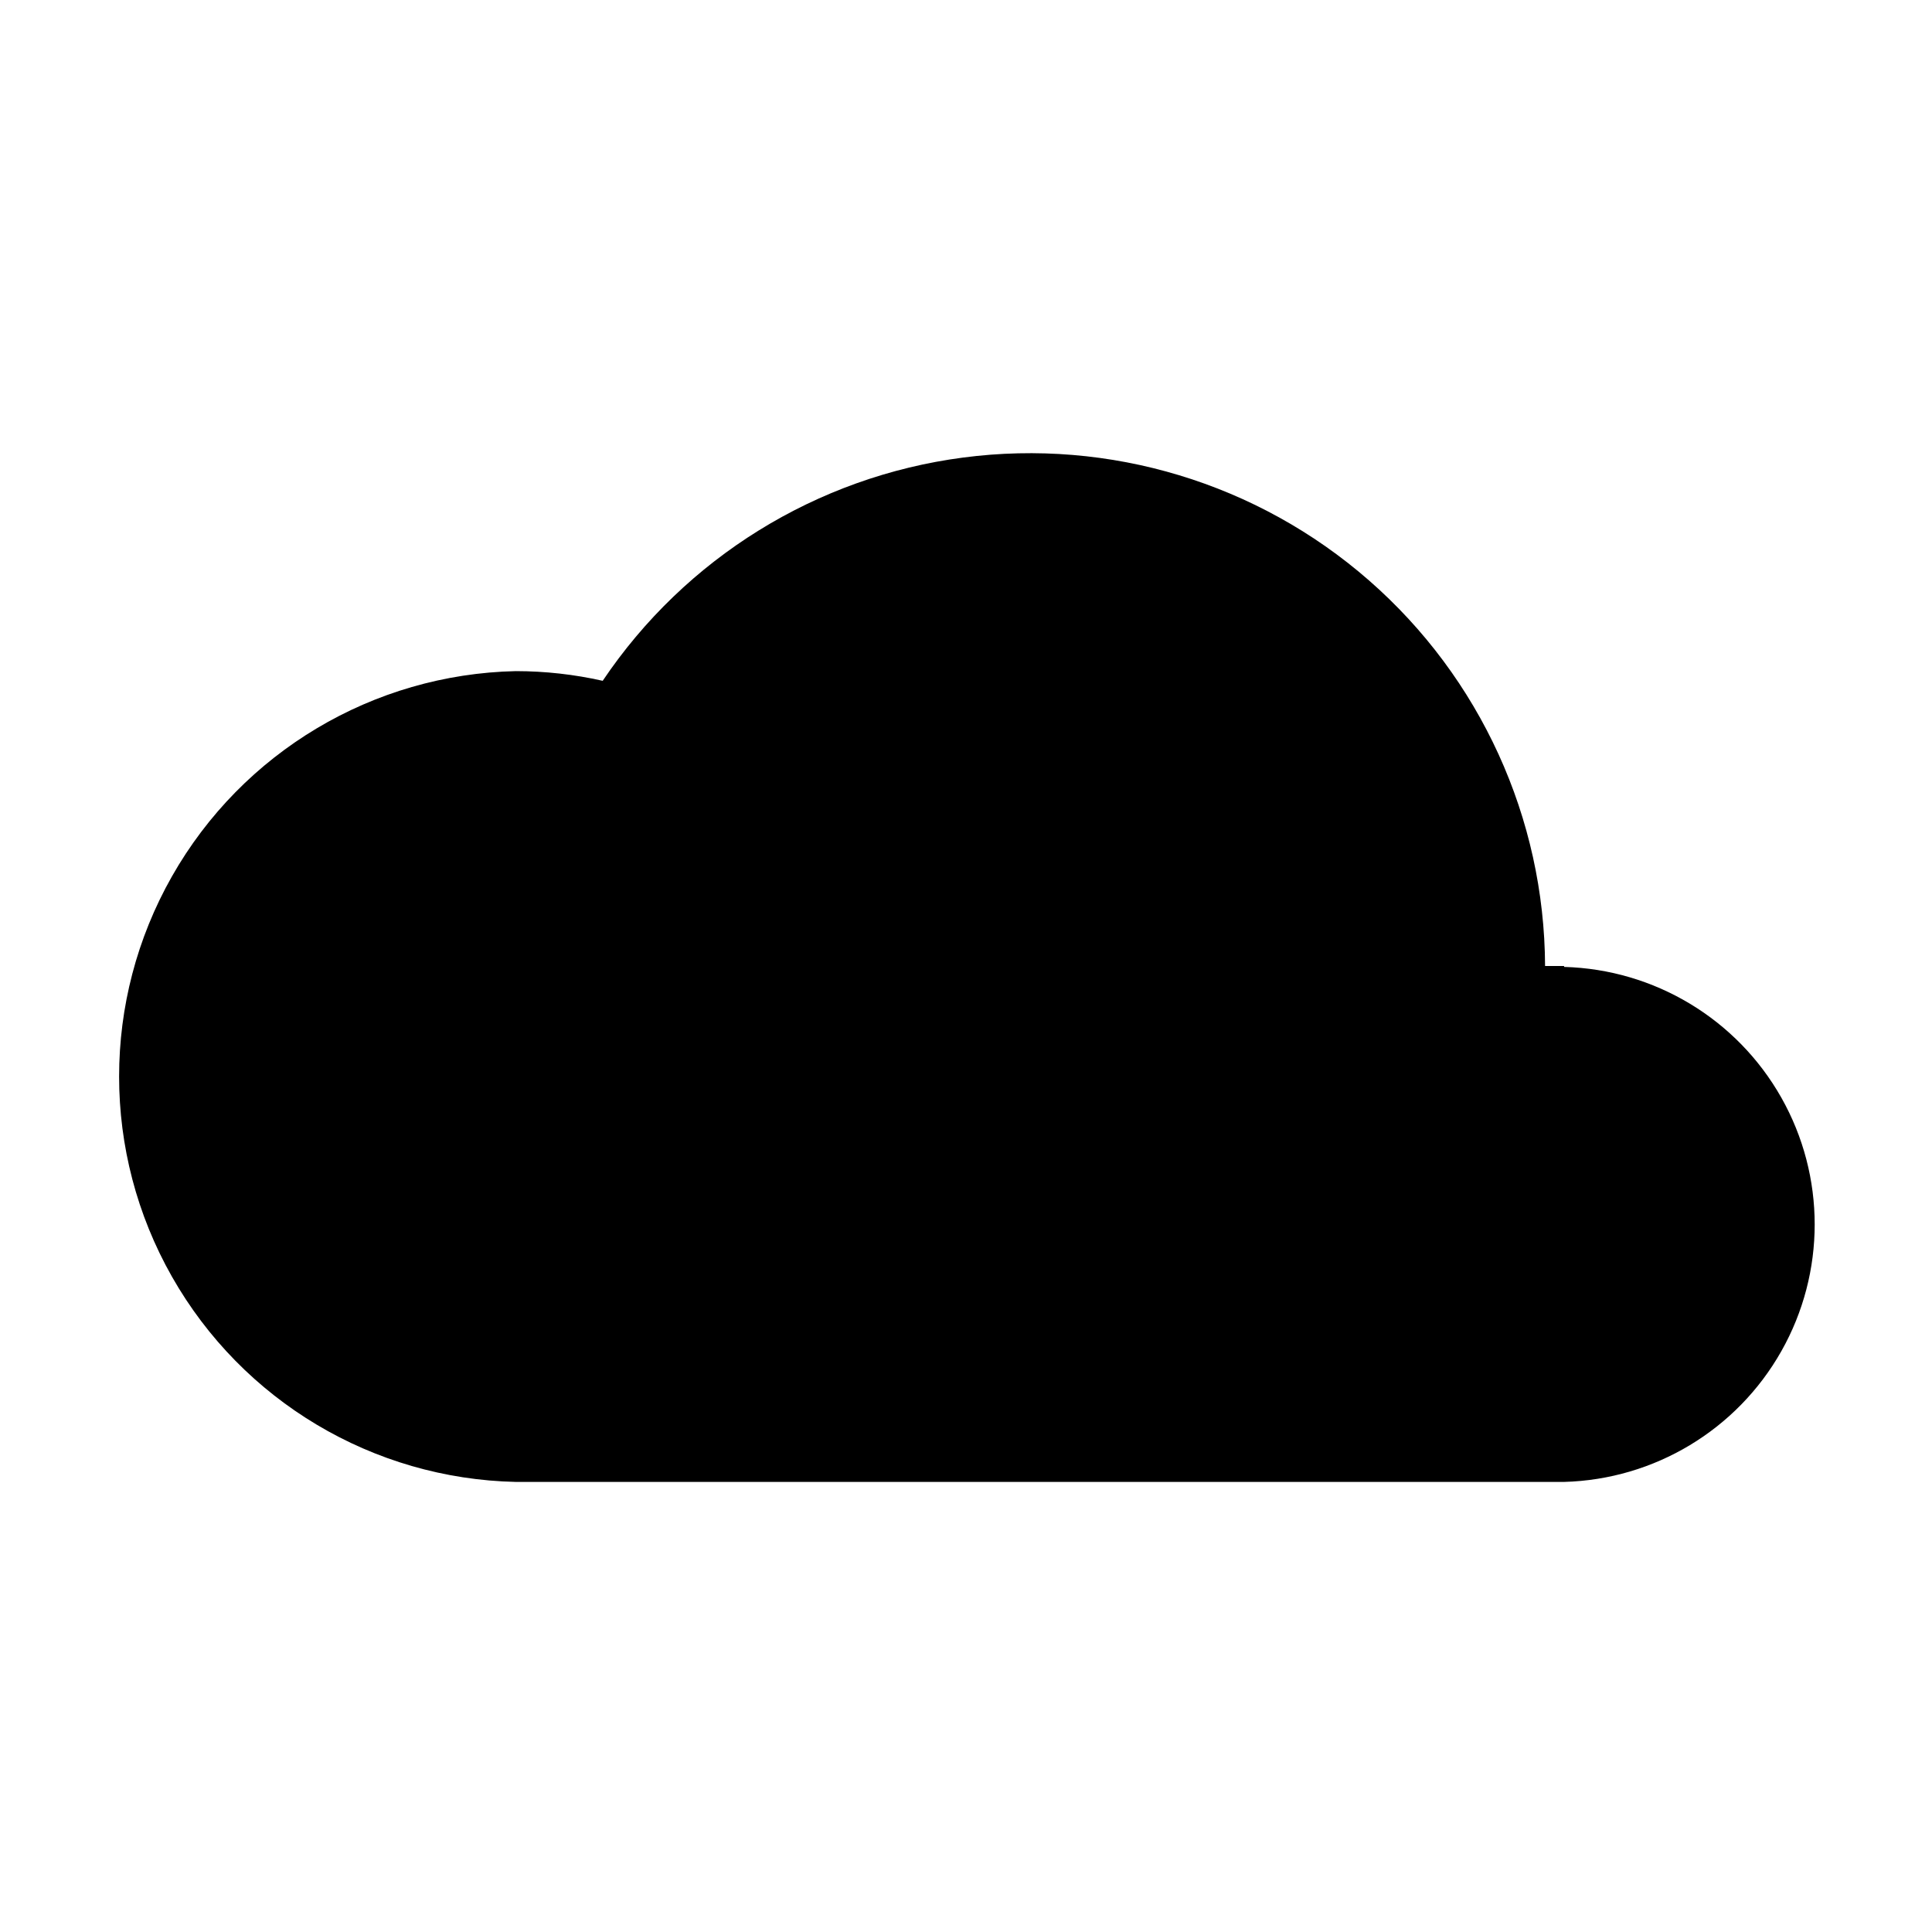 <?xml version="1.0" encoding="UTF-8"?>
<!-- Uploaded to: ICON Repo, www.iconrepo.com, Generator: ICON Repo Mixer Tools -->
<svg fill="#000000" width="800px" height="800px" version="1.1" viewBox="144 144 512 512" xmlns="http://www.w3.org/2000/svg">
 <path d="m558.5 400h-5.039c-0.168-39.188-17.172-76.414-46.684-102.2-29.512-25.785-68.684-37.637-107.54-32.543s-73.648 26.645-95.516 59.164c-7.555-1.703-15.277-2.562-23.023-2.566-37.828 0.816-72.441 21.473-91.121 54.379-18.684 32.902-18.684 73.211 0 106.11 18.68 32.906 53.293 53.562 91.121 54.379h277.8c23.941-0.648 45.789-13.797 57.574-34.645 11.785-20.844 11.785-46.344 0-67.191-11.785-20.848-33.633-33.992-57.574-34.645z"/>
</svg>